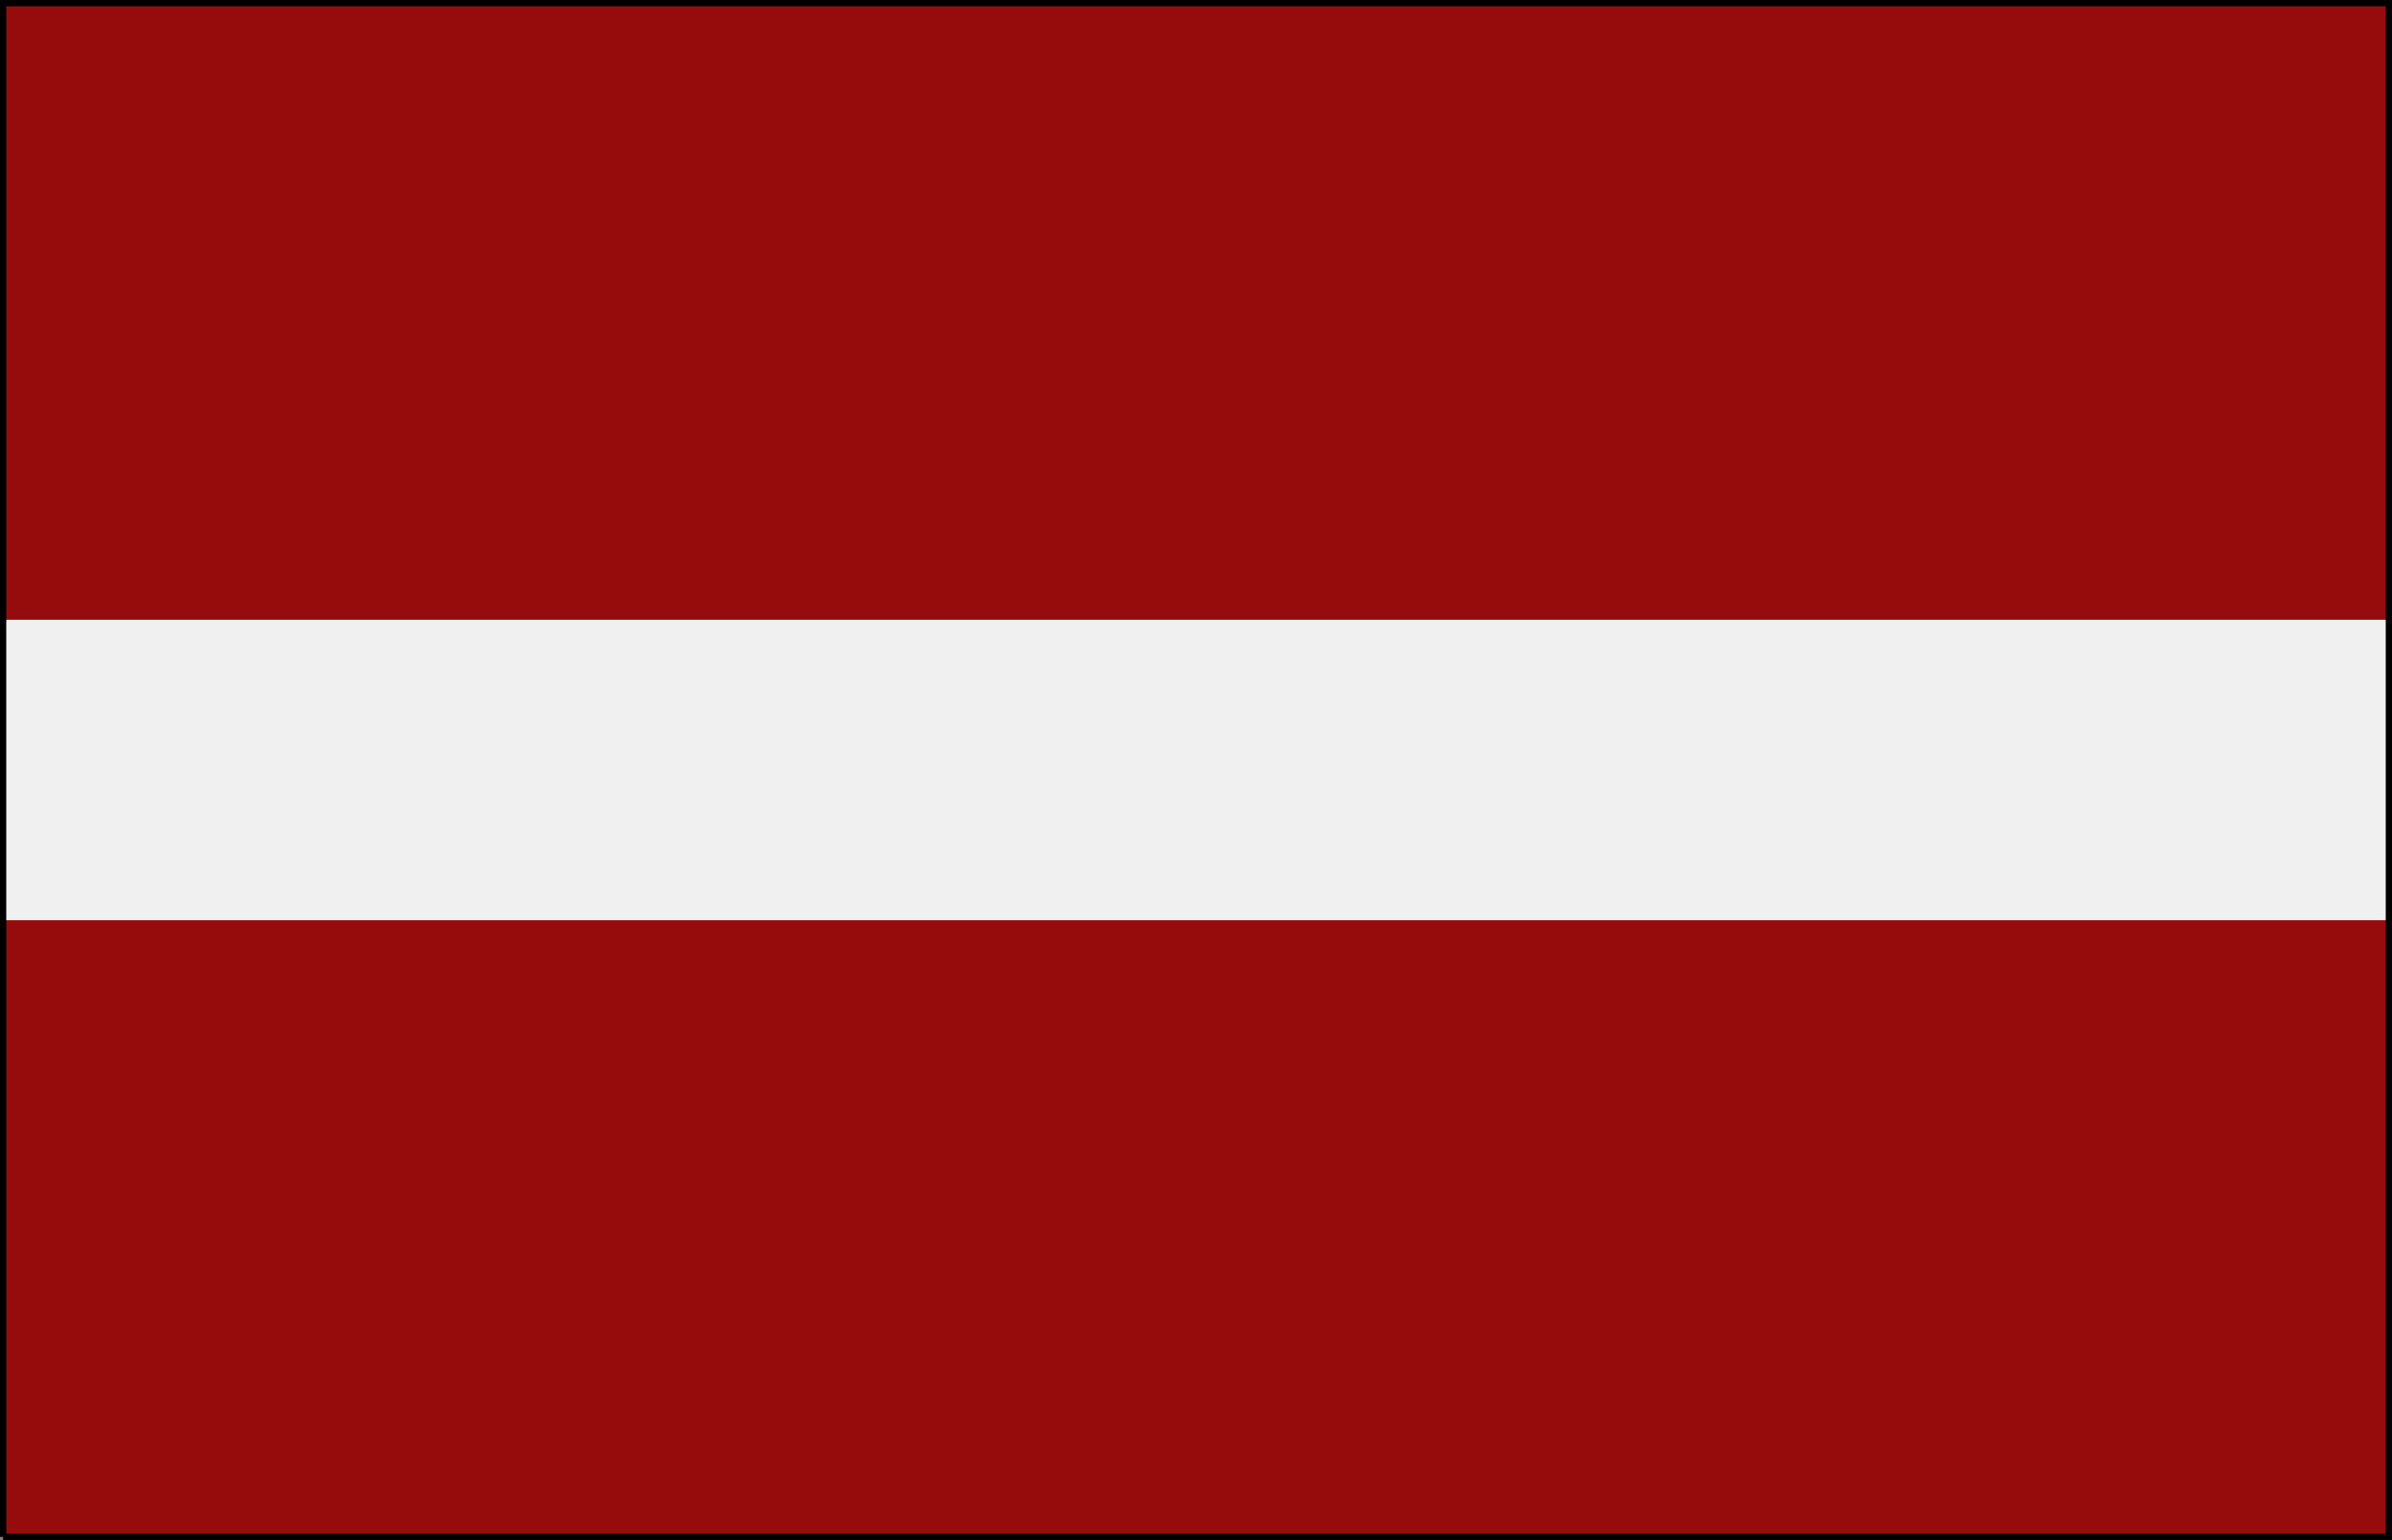 <svg xmlns="http://www.w3.org/2000/svg" width="382" height="246" version="1.2"><rect width="100%" height="100%" fill="#808080" stroke="none"/><g fill="none" fill-rule="evenodd" stroke="#000" stroke-miterlimit="2" font-family="'Sans Serif'" font-size="12.5" font-weight="400"><path fill="#f0f0f0" stroke="#f0f0f0" d="M.5 245.5V.5h381v245H.5" vector-effect="non-scaling-stroke"/><path fill="#960c0c" stroke="#960c0c" d="M.5 245.5v-98h381v98H.5m0-147V.5h381v98H.5" vector-effect="non-scaling-stroke"/><path d="M.5 245.5V.5h381v245H.5" vector-effect="non-scaling-stroke"/></g></svg>
